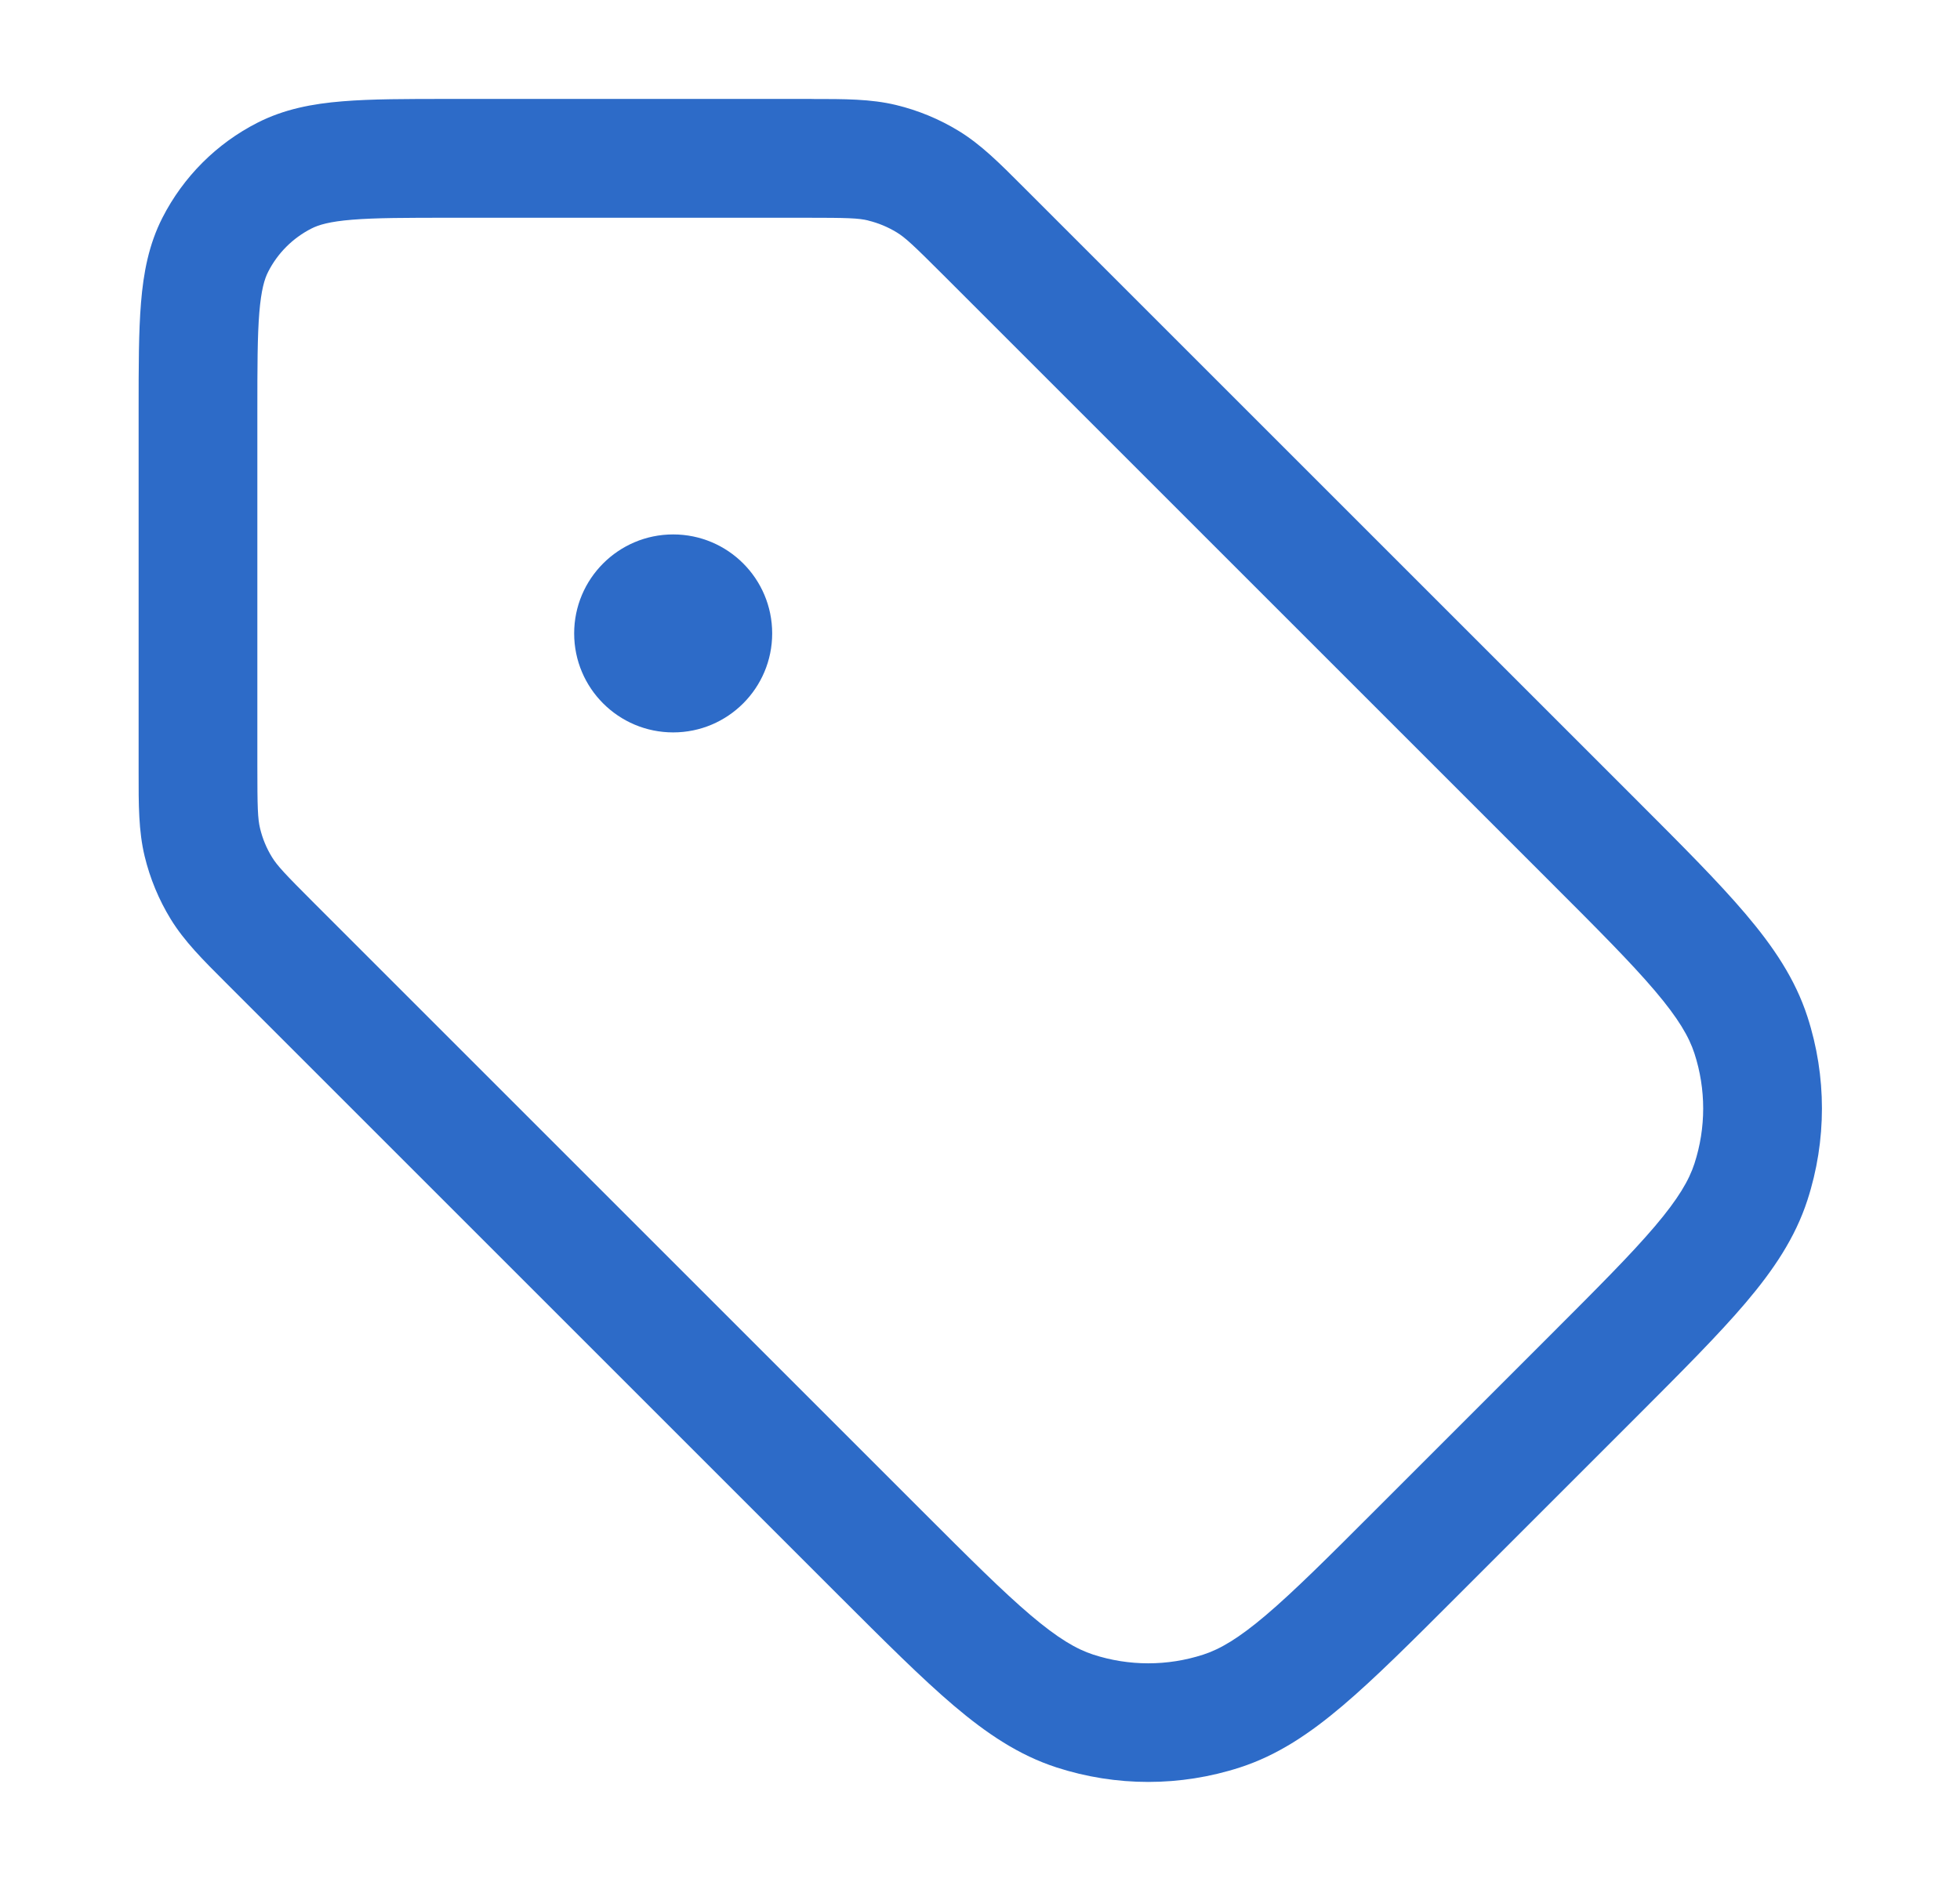 <svg width="33" height="32" viewBox="0 0 33 32" fill="none" xmlns="http://www.w3.org/2000/svg">
<path d="M14.618 3.713C14.453 3.673 14.266 3.667 13.566 3.667H7.6C6.837 3.667 6.324 3.668 5.93 3.7C5.547 3.731 5.364 3.787 5.243 3.849C4.929 4.009 4.674 4.264 4.515 4.577C4.453 4.698 4.398 4.881 4.366 5.264C4.334 5.658 4.333 6.171 4.333 6.934V12.9C4.333 13.6 4.339 13.787 4.379 13.952C4.42 14.122 4.487 14.285 4.579 14.434C4.668 14.579 4.795 14.715 5.29 15.21L15.515 25.435C16.319 26.239 16.879 26.798 17.351 27.199C17.814 27.592 18.125 27.773 18.406 27.864C19.009 28.06 19.657 28.06 20.26 27.864C20.541 27.773 20.852 27.592 21.315 27.199C21.787 26.798 22.348 26.239 23.151 25.435L26.1 22.486C26.904 21.682 27.463 21.122 27.864 20.65C28.257 20.187 28.438 19.876 28.529 19.595C28.725 18.992 28.725 18.344 28.529 17.741C28.438 17.46 28.257 17.149 27.864 16.686C27.463 16.214 26.904 15.653 26.1 14.85L15.875 4.625C15.38 4.13 15.243 4.002 15.099 3.914C14.95 3.823 14.787 3.755 14.617 3.714L14.618 3.713ZM13.663 1.667C14.221 1.667 14.661 1.666 15.085 1.768C15.459 1.858 15.817 2.006 16.145 2.207C16.517 2.435 16.828 2.746 17.222 3.141C17.245 3.163 17.267 3.186 17.29 3.209L27.545 13.464C28.311 14.23 28.929 14.848 29.389 15.39C29.862 15.947 30.226 16.489 30.431 17.121C30.757 18.125 30.757 19.207 30.431 20.211C30.226 20.843 29.862 21.385 29.389 21.942C28.929 22.483 28.311 23.101 27.545 23.868L24.535 26.878C23.769 27.644 23.151 28.262 22.609 28.722C22.052 29.195 21.51 29.559 20.878 29.764C19.874 30.09 18.792 30.09 17.788 29.764C17.156 29.559 16.614 29.195 16.057 28.722C15.516 28.262 14.898 27.644 14.131 26.878L3.876 16.623C3.853 16.6 3.83 16.577 3.808 16.555C3.413 16.161 3.102 15.85 2.874 15.478C2.673 15.15 2.525 14.792 2.435 14.418C2.333 13.993 2.333 13.554 2.334 12.996C2.334 12.964 2.334 12.932 2.334 12.899V6.892C2.334 6.18 2.334 5.585 2.374 5.1C2.415 4.594 2.505 4.118 2.734 3.668C3.086 2.978 3.646 2.417 4.336 2.066C4.786 1.837 5.261 1.747 5.768 1.706C6.254 1.666 6.848 1.666 7.56 1.666H13.567C13.6 1.666 13.632 1.666 13.664 1.666L13.663 1.667ZM9.667 10.667C9.667 9.747 10.413 9 11.334 9C12.255 9 13.001 9.746 13.001 10.667C13.001 11.587 12.255 12.334 11.334 12.334C10.413 12.334 9.667 11.588 9.667 10.667Z" fill="#2D6BC8"/>
</svg>
